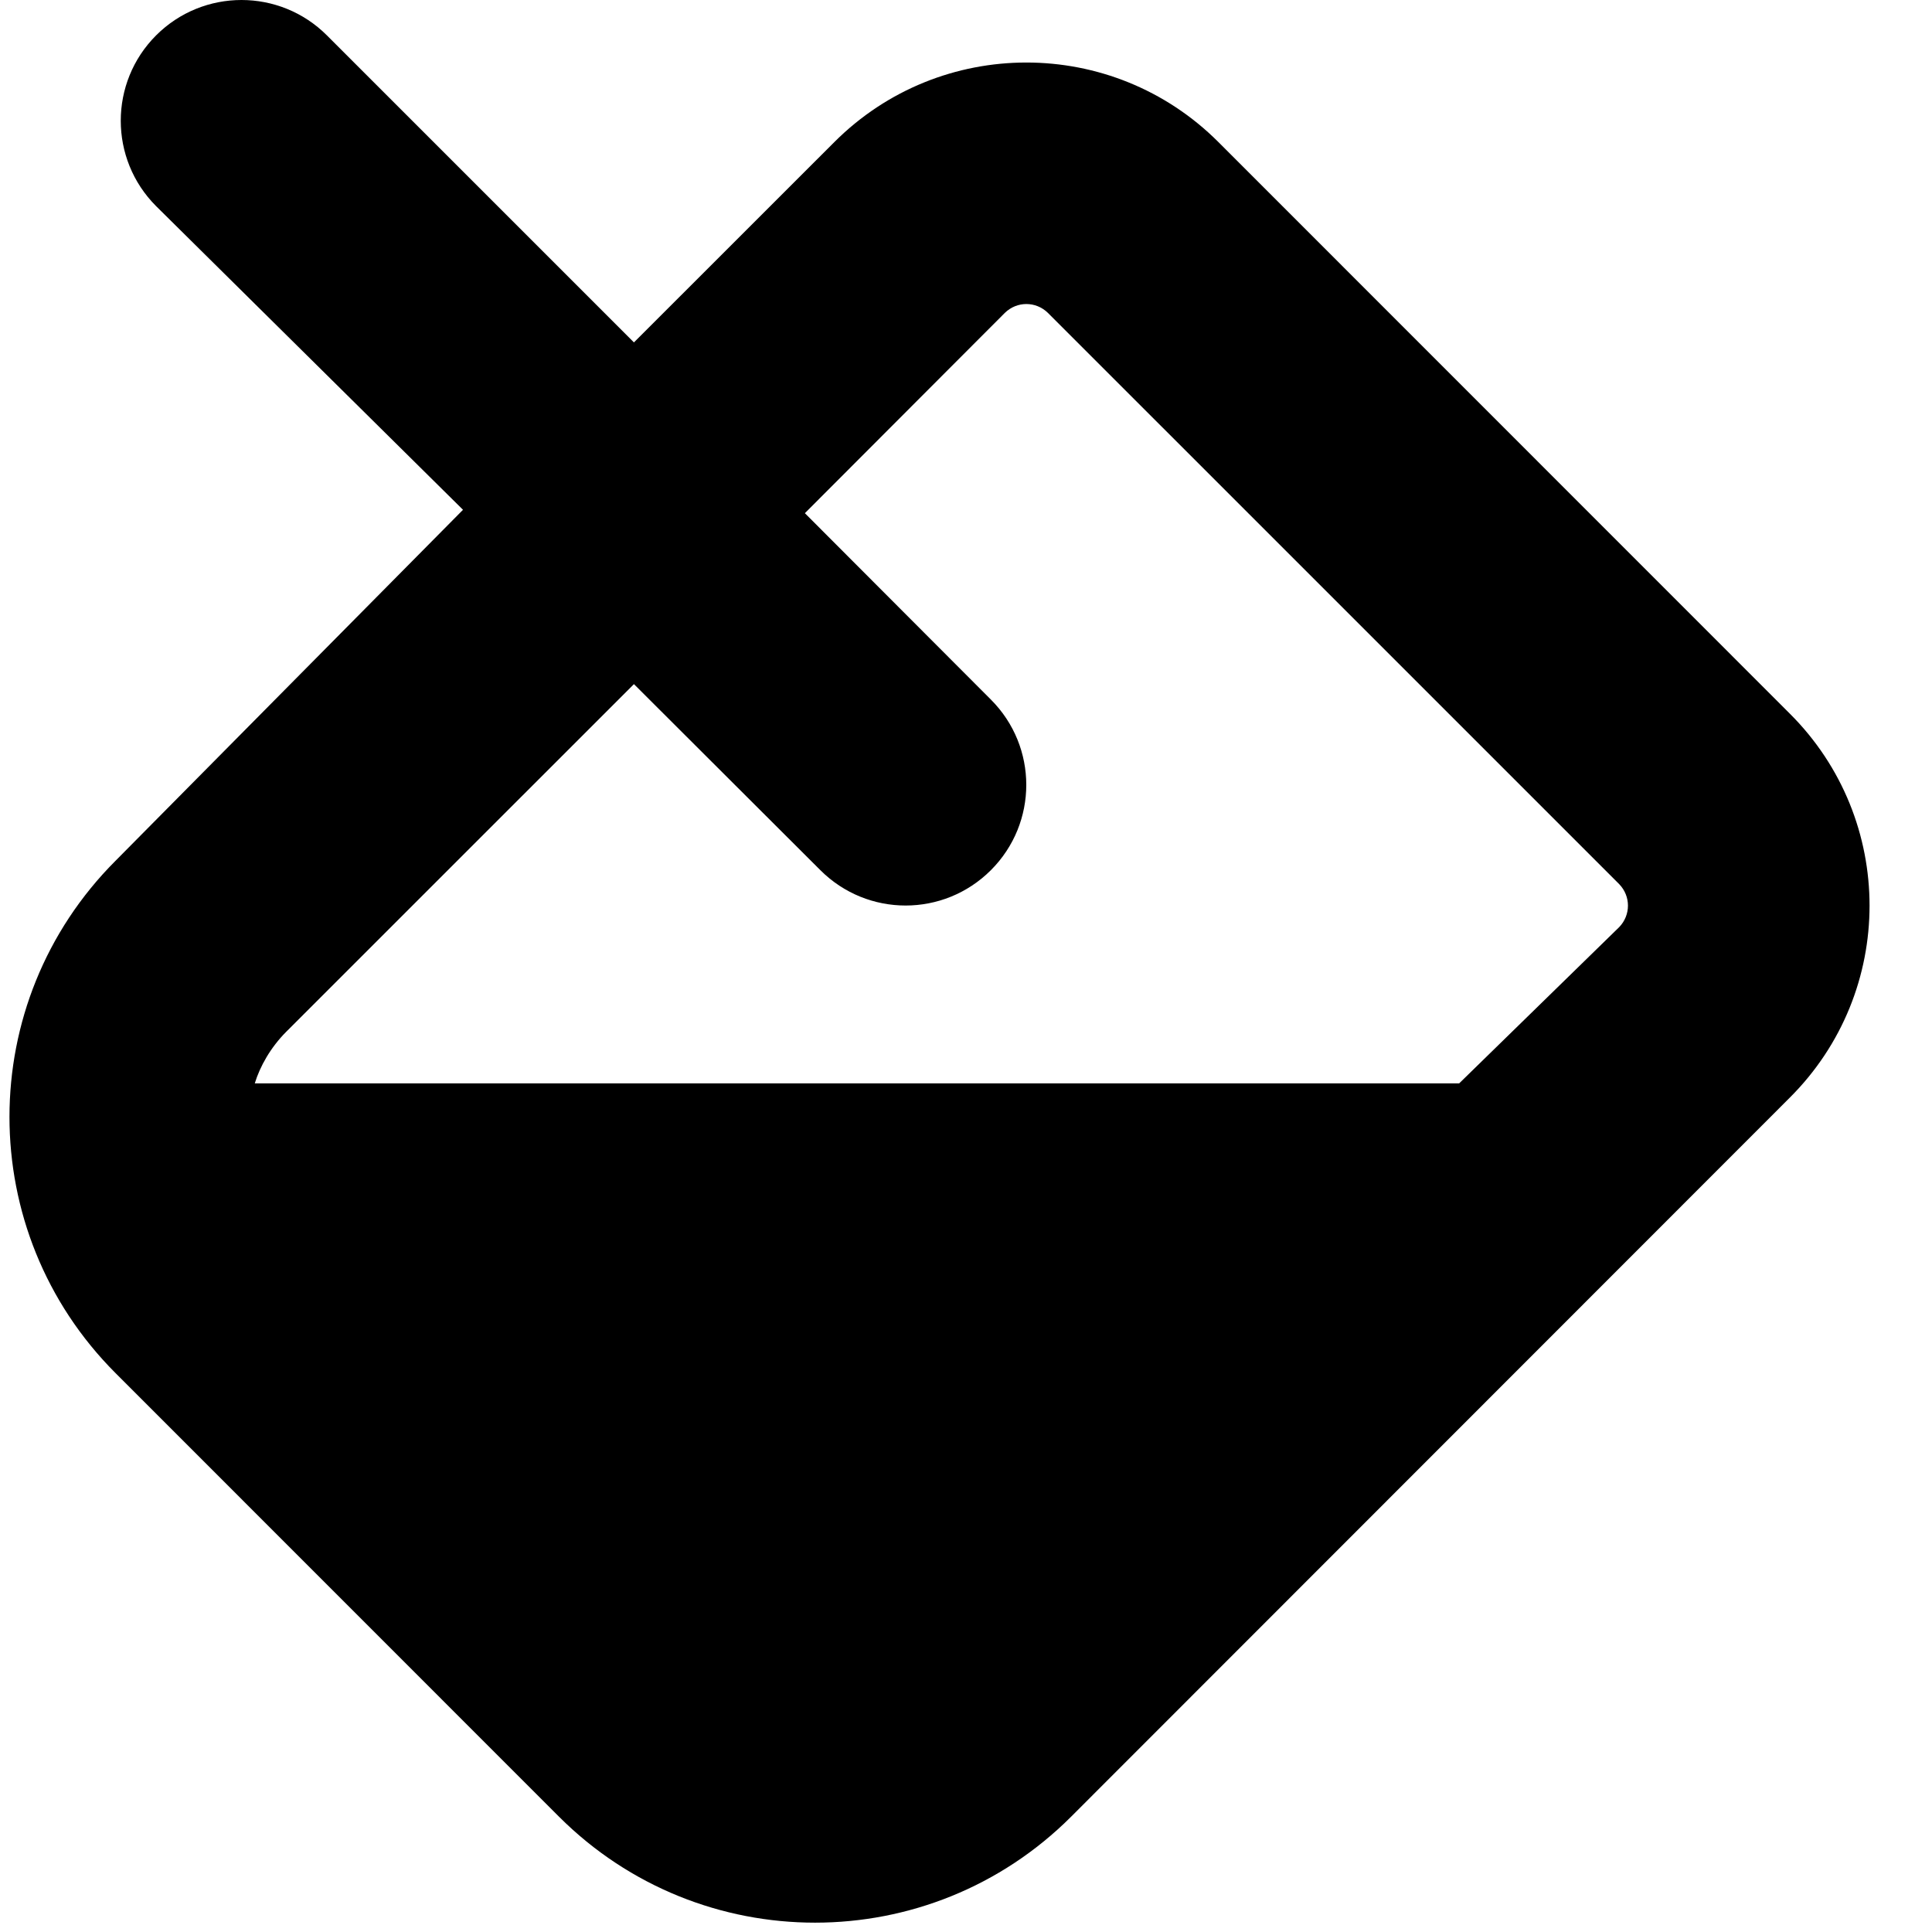 <svg xmlns="http://www.w3.org/2000/svg" viewBox="0 0 512 512"><!--! Font Awesome Pro 6.1.2 by @fontawesome - https://fontawesome.com License - https://fontawesome.com/license (Commercial License) Copyright 2022 Fonticons, Inc. --><path d="M168 90.74L221.1 37.66C249.2 9.539 294.8 9.539 322.9 37.66L474.3 189.1C502.5 217.2 502.5 262.8 474.3 290.9L283.9 481.4C246.4 518.9 185.6 518.9 148.1 481.4L30.63 363.9C-6.863 326.4-6.863 265.6 30.63 228.1L122.7 135.1L41.37 54.63C28.88 42.13 28.88 21.87 41.37 9.372C53.87-3.124 74.13-3.124 86.63 9.372L168 90.74zM75.88 273.4C71.69 277.6 68.9 282.6 67.52 287.1H386.7L429.1 245.7C432.2 242.5 432.2 237.5 429.1 234.3L277.7 82.91C274.5 79.79 269.5 79.79 266.3 82.91L213.3 136L262.6 185.4C275.1 197.9 275.1 218.1 262.6 230.6C250.1 243.1 229.9 243.1 217.4 230.6L168 181.3L75.88 273.4z"/></svg>